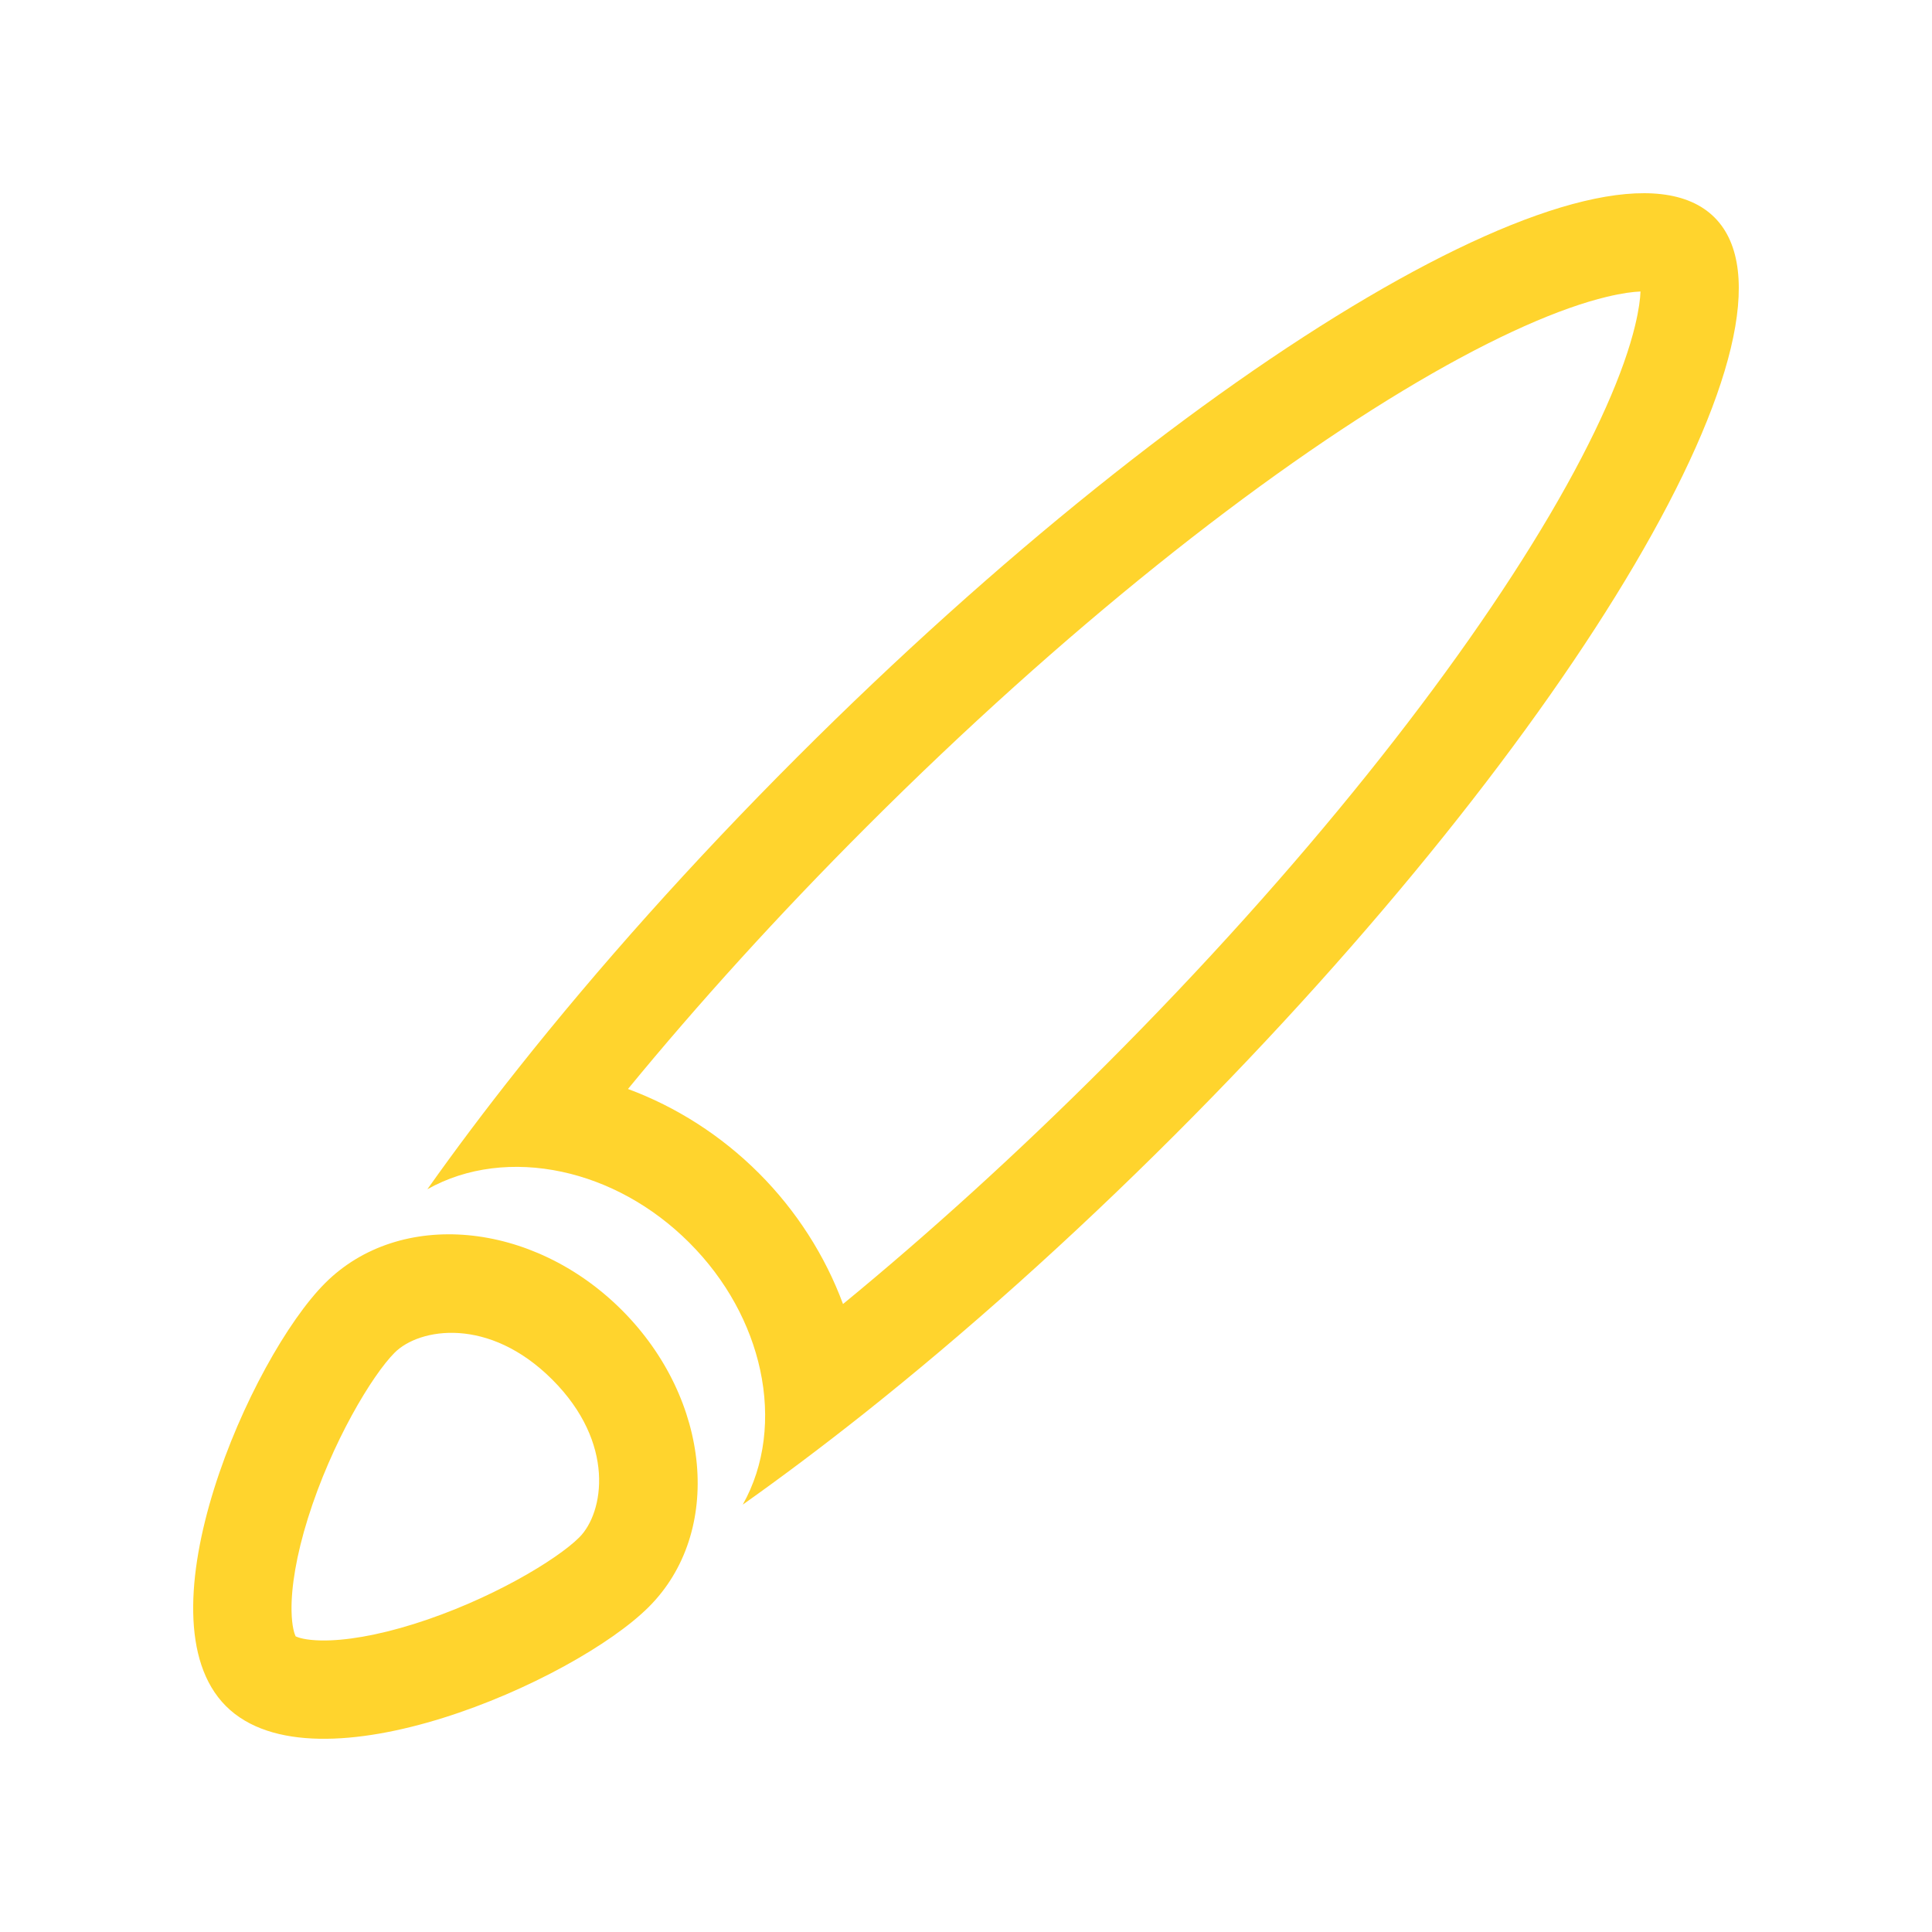 <svg xmlns="http://www.w3.org/2000/svg" width="50" height="50" viewBox="0 0 50 50" fill="none"><path fill-rule="evenodd" clip-rule="evenodd" d="M16.252 28.183C18.062 25.979 20.14 23.684 22.432 21.392C27.531 16.293 32.622 12.277 36.684 9.887C38.732 8.682 40.392 7.967 41.582 7.682C41.989 7.584 42.27 7.551 42.456 7.544C42.449 7.729 42.416 8.01 42.318 8.418C42.033 9.608 41.317 11.268 40.113 13.315C37.723 17.377 33.707 22.469 28.608 27.568C26.316 29.86 24.021 31.938 21.817 33.748C21.355 32.5 20.61 31.332 19.639 30.361C18.668 29.39 17.5 28.644 16.252 28.183ZM14.551 30.328C15.715 30.579 16.875 31.196 17.839 32.161C18.804 33.125 19.42 34.285 19.672 35.449C19.939 36.683 19.796 37.923 19.222 38.94C20.236 38.222 21.282 37.436 22.351 36.589C24.954 34.522 27.688 32.087 30.407 29.368C40.819 18.956 47.071 8.327 44.372 5.628C41.672 2.929 31.044 9.181 20.632 19.593C17.913 22.312 15.478 25.045 13.412 27.649C12.564 28.717 11.778 29.764 11.06 30.778C12.078 30.204 13.317 30.061 14.551 30.328Z" fill="#FFD42D"></path><path fill-rule="evenodd" clip-rule="evenodd" d="M7.968 39.295C8.585 37.322 9.638 35.582 10.213 35.007C10.854 34.366 12.653 34.064 14.294 35.705C15.935 37.346 15.633 39.146 14.992 39.787C14.418 40.362 12.677 41.415 10.705 42.031C9.755 42.328 8.927 42.466 8.31 42.455C7.898 42.447 7.713 42.378 7.651 42.349C7.622 42.287 7.553 42.102 7.545 41.69C7.534 41.073 7.671 40.245 7.968 39.295ZM5.847 44.153C3.533 41.839 6.485 35.136 8.413 33.208C10.341 31.28 13.78 31.592 16.094 33.906C18.407 36.22 18.72 39.658 16.792 41.586C14.864 43.514 8.161 46.466 5.847 44.153Z" fill="#FFD42D"></path></svg>